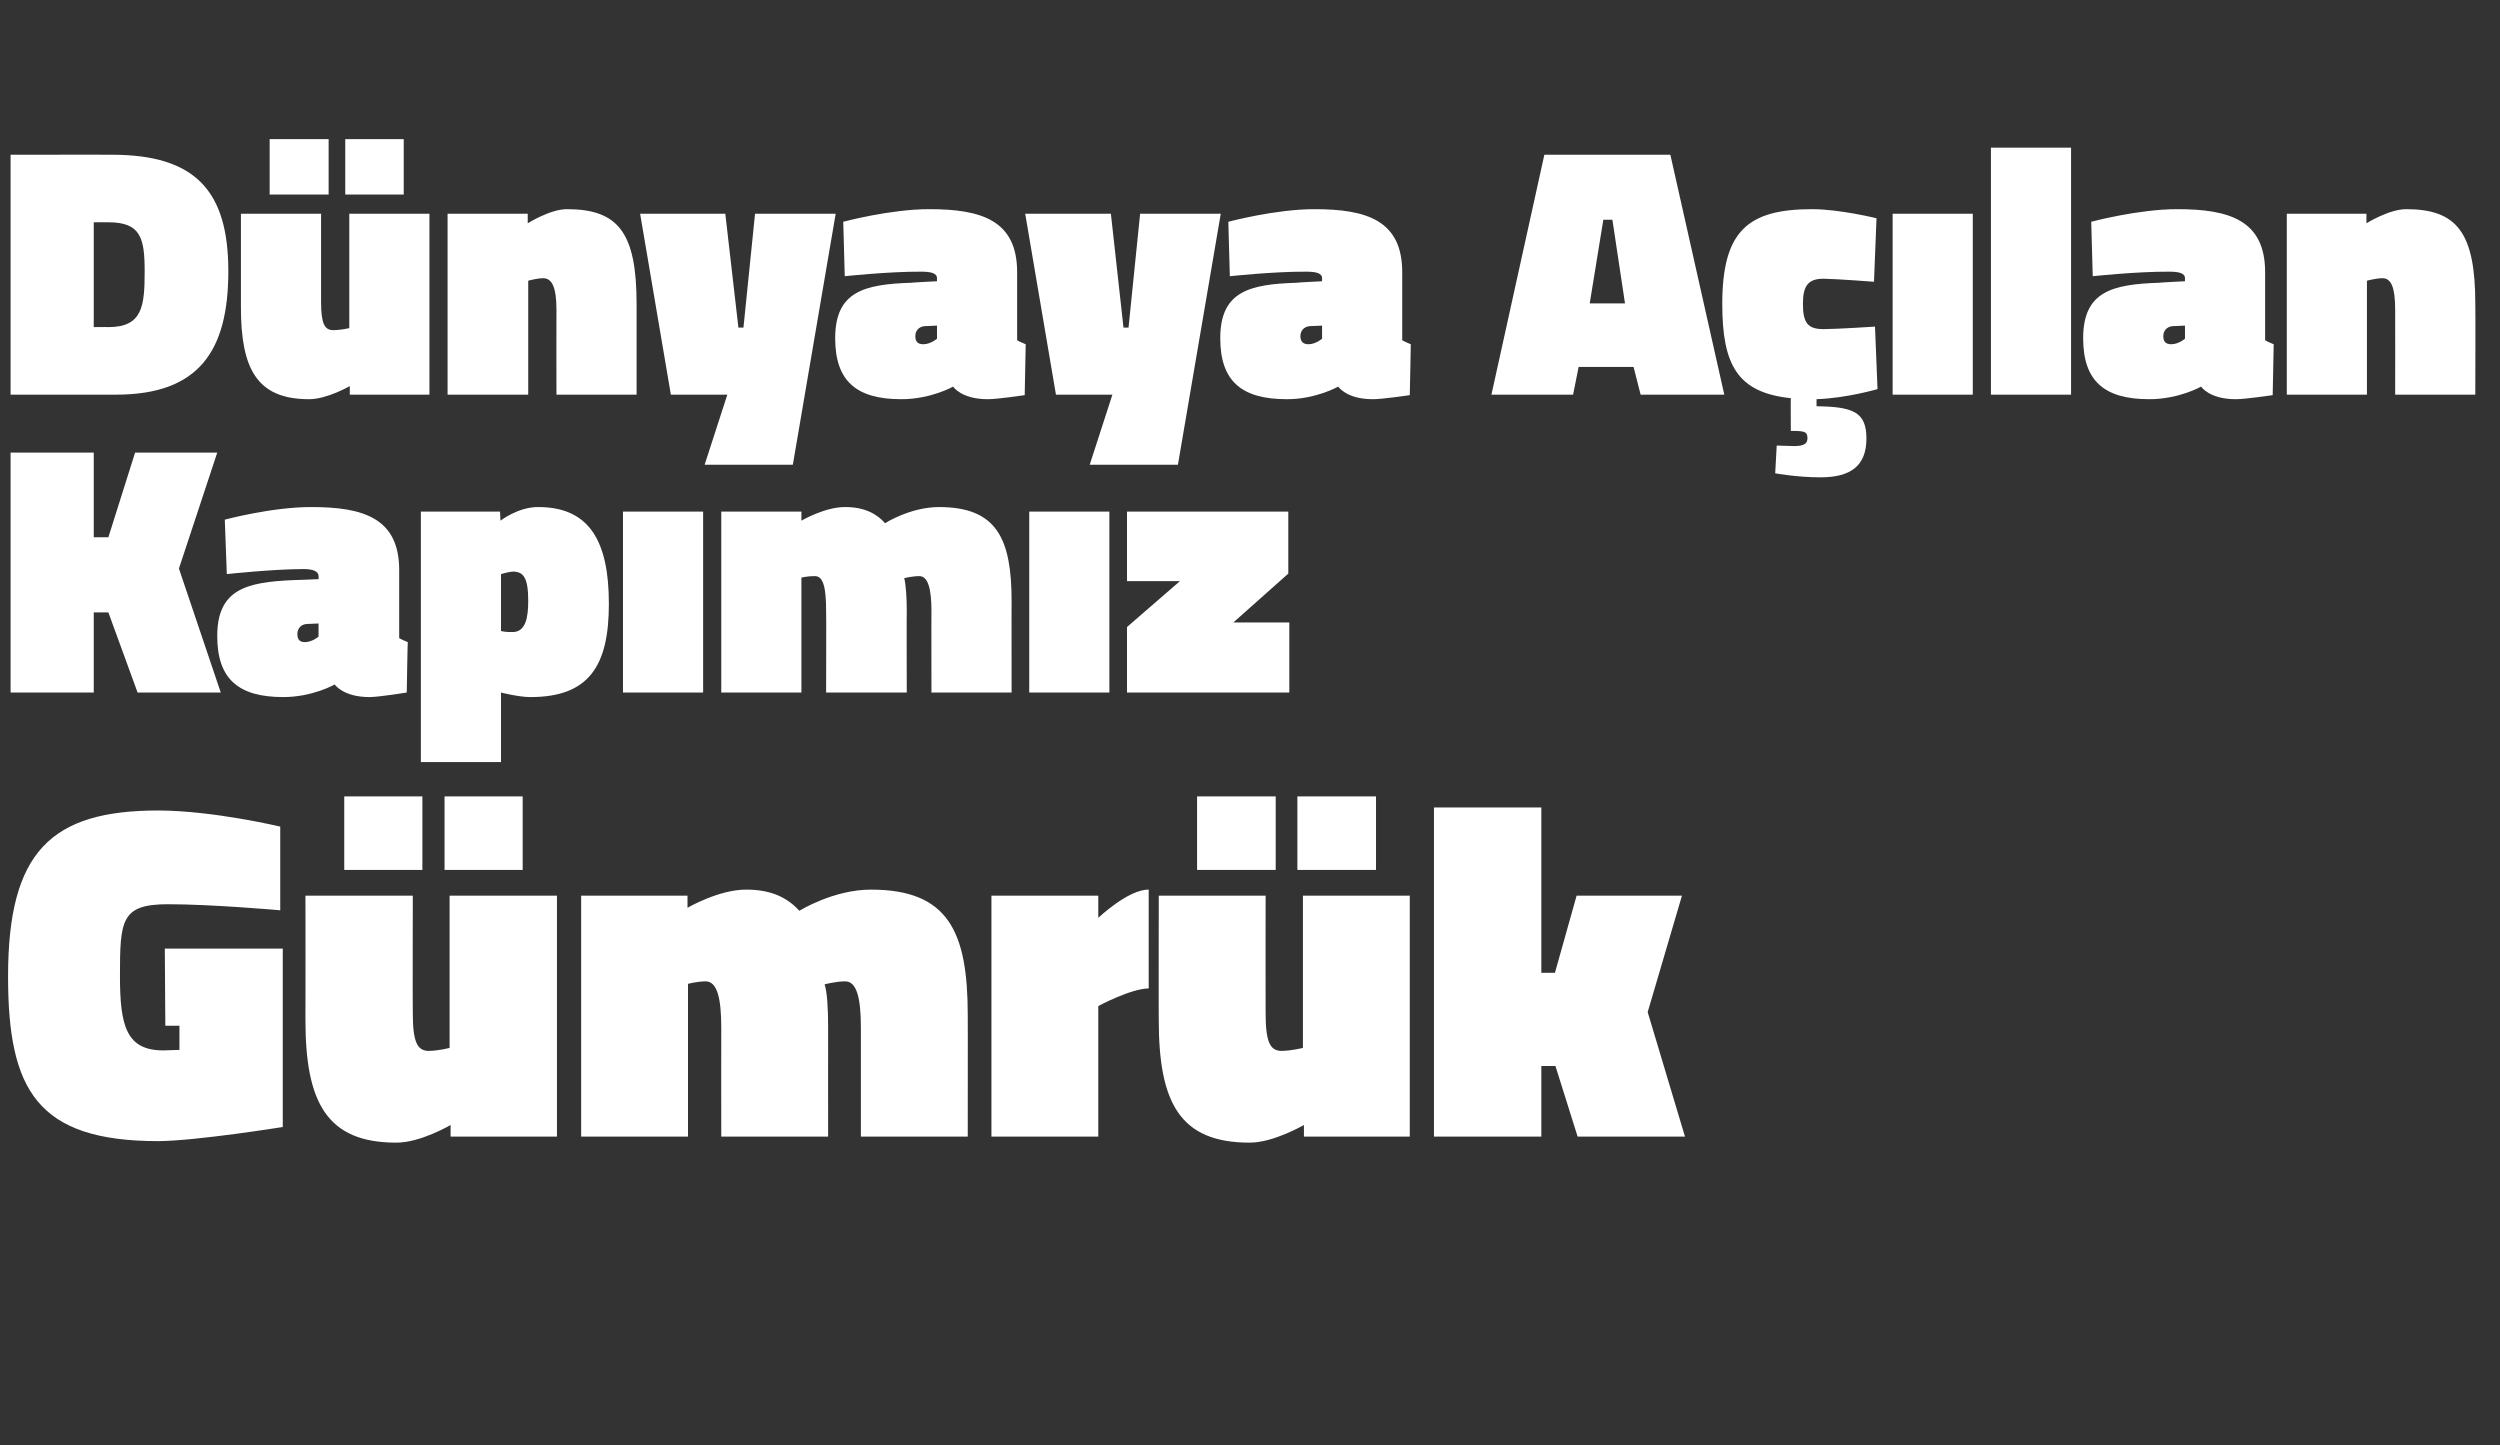 <?xml version="1.0" standalone="no"?><!DOCTYPE svg PUBLIC "-//W3C//DTD SVG 1.1//EN" "http://www.w3.org/Graphics/SVG/1.1/DTD/svg11.dtd"><svg xmlns="http://www.w3.org/2000/svg" version="1.1" width="496px" height="286.7px" viewBox="0 -25 496 286.7" style="top:-25px"><rect x="0" y="-25" width="496" height="286.7" fill="#333333" stroke="none"/>  <desc>D nyaya A lan Kap m z G mr k</desc>  <defs/>  <g id="Polygon340211">    <path d="M 32.7 163.2 L 56.1 163.2 L 56.1 198.6 C 56.1 198.6 38.92 201.36 31.4 201.4 C 7.3 201.4 1.6 191.2 1.6 168.7 C 1.6 144 10.1 135.8 31.4 135.8 C 42.33 135.83 55.6 139 55.6 139 L 55.6 155.6 C 55.6 155.6 41.95 154.39 33.3 154.4 C 24 154.4 23.8 157.6 23.8 168.7 C 23.8 178.6 25.1 183.4 32.4 183.4 C 33.62 183.37 35.6 183.3 35.6 183.3 L 35.6 178.5 L 32.8 178.5 L 32.7 163.2 Z M 110.5 152.7 L 110.5 200.5 L 89.4 200.5 L 89.4 198.2 C 89.4 198.2 83.37 201.74 78.6 201.7 C 64.9 201.7 60.6 193.8 60.6 177.4 C 60.64 177.4 60.6 152.7 60.6 152.7 L 81.9 152.7 C 81.9 152.7 81.85 175.98 81.9 176 C 81.9 181.8 82.8 183.5 85.1 183.5 C 87.15 183.46 89.2 182.9 89.2 182.9 L 89.2 152.7 L 110.5 152.7 Z M 88.2 133 L 103.7 133 L 103.7 147.6 L 88.2 147.6 L 88.2 133 Z M 68.3 133 L 83.8 133 L 83.8 147.6 L 68.3 147.6 L 68.3 133 Z M 115.3 200.5 L 115.3 152.7 L 136.4 152.7 L 136.4 155.1 C 136.4 155.1 142.69 151.45 148.1 151.5 C 153.3 151.5 156.4 153.3 158.6 155.7 C 158.6 155.7 165.3 151.5 172.8 151.5 C 188.2 151.5 192 159.9 192 176.4 C 192.03 176.36 192 200.5 192 200.5 L 170.8 200.5 C 170.8 200.5 170.81 178.92 170.8 178.9 C 170.8 173.1 170 169.7 167.7 169.7 C 165.8 169.7 163.6 170.3 163.6 170.3 C 164.1 171.7 164.3 175.2 164.3 178.5 C 164.28 178.54 164.3 200.5 164.3 200.5 L 143.1 200.5 C 143.1 200.5 143.07 178.92 143.1 178.9 C 143.1 173.1 142.3 169.7 140 169.7 C 138.14 169.73 136.5 170.2 136.5 170.2 L 136.5 200.5 L 115.3 200.5 Z M 217.9 200.5 L 196.7 200.5 L 196.7 152.7 L 217.9 152.7 L 217.9 157.1 C 217.9 157.1 223.84 151.45 227.9 151.5 C 227.9 151.5 227.9 171.1 227.9 171.1 C 224.31 171.15 217.9 174.6 217.9 174.6 L 217.9 200.5 Z M 279.7 152.7 L 279.7 200.5 L 258.7 200.5 L 258.7 198.2 C 258.7 198.2 252.59 201.74 247.9 201.7 C 234.1 201.7 229.9 193.8 229.9 177.4 C 229.86 177.4 229.9 152.7 229.9 152.7 L 251.1 152.7 C 251.1 152.7 251.07 175.98 251.1 176 C 251.1 181.8 252 183.5 254.3 183.5 C 256.38 183.46 258.5 182.9 258.5 182.9 L 258.5 152.7 L 279.7 152.7 Z M 257.4 133 L 273 133 L 273 147.6 L 257.4 147.6 L 257.4 133 Z M 237.5 133 L 253.1 133 L 253.1 147.6 L 237.5 147.6 L 237.5 133 Z M 284.5 200.5 L 284.5 135.2 L 305.8 135.2 L 305.8 168 L 308.5 168 L 312.8 152.7 L 333.7 152.7 L 326.9 175.8 L 334.3 200.5 L 313 200.5 L 308.6 186.5 L 305.8 186.5 L 305.8 200.5 L 284.5 200.5 Z " stroke="none" fill="#fff"/>  </g>  <g id="Polygon340210">    <path d="M 21.5 96.5 L 18.6 96.5 L 18.6 112.4 L 2.1 112.4 L 2.1 64.8 L 18.6 64.8 L 18.6 81.6 L 21.5 81.6 L 26.8 64.8 L 43.1 64.8 L 35.5 87.8 L 43.8 112.4 L 27.3 112.4 L 21.5 96.5 Z M 79.2 101.6 C 79.5 101.8 80.4 102.2 80.9 102.4 C 80.87 102.35 80.7 112.4 80.7 112.4 C 80.7 112.4 75.12 113.3 73.3 113.3 C 68.08 113.3 66.4 110.8 66.4 110.8 C 66.4 110.8 62.04 113.3 56.2 113.3 C 47.3 113.3 43.1 109.7 43.1 101.2 C 43.1 91.9 48.9 90.5 58.1 90.1 C 58.13 90.13 63.2 89.9 63.2 89.9 C 63.2 89.9 63.25 89.28 63.2 89.3 C 63.2 88.3 62 87.9 60.2 87.9 C 53.87 87.93 45 88.9 45 88.9 L 44.6 78.1 C 44.6 78.1 54.01 75.57 61.8 75.6 C 72.1 75.6 79.2 77.8 79.2 88.1 C 79.2 88.1 79.2 101.6 79.2 101.6 Z M 60.8 98.8 C 59.7 98.9 59 99.7 59 100.8 C 59 101.8 59.4 102.4 60.5 102.4 C 62.04 102.35 63.2 101.3 63.2 101.3 L 63.2 98.7 C 63.2 98.7 60.83 98.8 60.8 98.8 Z M 99.3 78.3 C 99.3 78.3 102.79 75.57 106.8 75.6 C 117.1 75.6 120.8 82.6 120.8 94.8 C 120.8 107.2 116.8 113.3 105.2 113.3 C 102.94 113.3 99.4 112.4 99.4 112.4 L 99.4 126.2 L 83.5 126.2 L 83.5 76.5 L 99.2 76.5 L 99.3 78.3 Z M 99.4 88.9 L 99.4 100.2 C 99.4 100.2 100.31 100.44 101.7 100.4 C 104.3 100.4 104.8 97.5 104.8 94.2 C 104.8 89.5 103.8 88.4 101.7 88.4 C 101.02 88.43 99.4 88.9 99.4 88.9 Z M 123.6 76.5 L 139.5 76.5 L 139.5 112.4 L 123.6 112.4 L 123.6 76.5 Z M 143.1 112.4 L 143.1 76.5 L 159 76.5 L 159 78.3 C 159 78.3 163.66 75.57 167.7 75.6 C 171.6 75.6 174 77 175.6 78.8 C 175.6 78.8 180.6 75.6 186.3 75.6 C 197.8 75.6 200.7 81.9 200.7 94.3 C 200.68 94.25 200.7 112.4 200.7 112.4 L 184.8 112.4 C 184.8 112.4 184.77 96.17 184.8 96.2 C 184.8 91.8 184.1 89.3 182.4 89.3 C 181 89.3 179.4 89.7 179.4 89.7 C 179.7 90.8 179.9 93.4 179.9 95.9 C 179.86 95.89 179.9 112.4 179.9 112.4 L 163.9 112.4 C 163.9 112.4 163.95 96.17 163.9 96.2 C 163.9 91.8 163.4 89.3 161.7 89.3 C 160.25 89.28 159 89.6 159 89.6 L 159 112.4 L 143.1 112.4 Z M 204.2 76.5 L 220.1 76.5 L 220.1 112.4 L 204.2 112.4 L 204.2 76.5 Z M 223.6 76.5 L 255.6 76.5 L 255.6 88.8 L 244.7 98.5 L 255.8 98.5 L 255.8 112.4 L 223.6 112.4 L 223.6 99.4 L 234.1 90.3 L 223.6 90.3 L 223.6 76.5 Z " stroke="none" fill="#fff"/>  </g>  <g id="Polygon340209">    <path d="M 2.1 53.3 L 2.1 5.7 C 2.1 5.7 22.24 5.68 22.2 5.7 C 38.8 5.7 45.3 12.9 45.3 28.8 C 45.3 44.6 39.5 53.3 23 53.3 C 22.95 53.29 2.1 53.3 2.1 53.3 Z M 21.5 19.1 C 21.53 19.11 18.6 19.1 18.6 19.1 L 18.6 39.9 C 18.6 39.9 21.53 39.86 21.5 39.9 C 28.3 39.9 28.7 35.7 28.7 28.8 C 28.7 22.2 27.9 19.1 21.5 19.1 Z M 85.2 17.4 L 85.2 53.3 L 69.4 53.3 L 69.4 51.6 C 69.4 51.6 64.85 54.22 61.3 54.2 C 51 54.2 47.8 48.2 47.8 36 C 47.79 35.96 47.8 17.4 47.8 17.4 L 63.7 17.4 C 63.7 17.4 63.71 34.89 63.7 34.9 C 63.7 39.2 64.4 40.5 66.1 40.5 C 67.69 40.5 69.3 40.1 69.3 40.1 L 69.3 17.4 L 85.2 17.4 Z M 68.5 2.6 L 80.1 2.6 L 80.1 13.6 L 68.5 13.6 L 68.5 2.6 Z M 53.5 2.6 L 65.2 2.6 L 65.2 13.6 L 53.5 13.6 L 53.5 2.6 Z M 88.8 53.3 L 88.8 17.4 L 104.7 17.4 L 104.7 19.3 C 104.7 19.3 109.16 16.49 112.5 16.5 C 122.7 16.5 126.3 21.2 126.3 35.3 C 126.29 35.32 126.3 53.3 126.3 53.3 L 110.4 53.3 C 110.4 53.3 110.37 36.38 110.4 36.4 C 110.4 32 109.5 30.2 107.8 30.2 C 106.46 30.2 104.8 30.7 104.8 30.7 L 104.8 53.3 L 88.8 53.3 Z M 127 17.4 L 143.9 17.4 L 146.5 40 L 147.5 40 L 149.8 17.4 L 165.8 17.4 L 157.3 67.2 L 139.8 67.2 L 144.3 53.3 L 133.1 53.3 L 127 17.4 Z M 201.8 42.5 C 202.1 42.7 203 43.1 203.5 43.3 C 203.5 43.28 203.3 53.4 203.3 53.4 C 203.3 53.4 197.75 54.22 196 54.2 C 190.71 54.22 189.1 51.7 189.1 51.7 C 189.1 51.7 184.67 54.22 178.8 54.2 C 169.9 54.2 165.7 50.6 165.7 42.1 C 165.7 32.8 171.5 31.4 180.8 31.1 C 180.76 31.05 185.9 30.8 185.9 30.8 C 185.9 30.8 185.88 30.2 185.9 30.2 C 185.9 29.2 184.7 28.9 182.8 28.9 C 176.5 28.85 167.6 29.8 167.6 29.8 L 167.3 19 C 167.3 19 176.64 16.49 184.4 16.5 C 194.7 16.5 201.8 18.7 201.8 29 C 201.8 29 201.8 42.5 201.8 42.5 Z M 183.5 39.7 C 182.3 39.8 181.6 40.6 181.6 41.7 C 181.6 42.7 182 43.3 183.2 43.3 C 184.67 43.28 185.9 42.2 185.9 42.2 L 185.9 39.6 C 185.9 39.6 183.47 39.72 183.5 39.7 Z M 203.4 17.4 L 220.4 17.4 L 222.9 40 L 223.9 40 L 226.2 17.4 L 242.2 17.4 L 233.7 67.2 L 216.2 67.2 L 220.7 53.3 L 209.5 53.3 L 203.4 17.4 Z M 278.2 42.5 C 278.5 42.7 279.4 43.1 279.9 43.3 C 279.92 43.28 279.7 53.4 279.7 53.4 C 279.7 53.4 274.16 54.22 272.4 54.2 C 267.13 54.22 265.5 51.7 265.5 51.7 C 265.5 51.7 261.09 54.22 255.3 54.2 C 246.3 54.2 242.1 50.6 242.1 42.1 C 242.1 32.8 247.9 31.4 257.2 31.1 C 257.18 31.05 262.3 30.8 262.3 30.8 C 262.3 30.8 262.3 30.2 262.3 30.2 C 262.3 29.2 261.1 28.9 259.2 28.9 C 252.92 28.85 244 29.8 244 29.8 L 243.7 19 C 243.7 19 253.06 16.49 260.8 16.5 C 271.1 16.5 278.2 18.7 278.2 29 C 278.2 29 278.2 42.5 278.2 42.5 Z M 259.9 39.7 C 258.7 39.8 258 40.6 258 41.7 C 258 42.7 258.5 43.3 259.6 43.3 C 261.09 43.28 262.3 42.2 262.3 42.2 L 262.3 39.6 C 262.3 39.6 259.88 39.72 259.9 39.7 Z M 306.4 5.7 L 331.4 5.7 L 342.1 53.3 L 325.5 53.3 L 324.1 47.8 L 313.2 47.8 L 312.1 53.3 L 295.9 53.3 L 306.4 5.7 Z M 315.4 35.2 L 322.4 35.2 L 319.9 18.6 L 318.1 18.6 L 315.4 35.2 Z M 361.2 69.7 C 356.47 69.71 352.2 68.9 352.2 68.9 L 352.5 63.4 C 352.5 63.4 354.69 63.46 355.9 63.5 C 358 63.5 358.6 63 358.6 61.9 C 358.6 60.7 358 60.5 355.9 60.5 C 355.9 60.47 355.3 60.5 355.3 60.5 C 355.3 60.5 355.26 54 355.3 54 C 344.7 52.9 341.7 47.4 341.7 35.3 C 341.7 20.8 346.8 16.5 359.5 16.5 C 364.93 16.49 372.3 18.3 372.3 18.3 L 371.8 30.9 C 371.8 30.9 364.5 30.34 361.8 30.3 C 358.8 30.3 357.7 31.6 357.7 35.3 C 357.7 39.1 358.7 40.3 361.8 40.3 C 364.5 40.29 372 39.8 372 39.8 L 372.5 52.2 C 372.5 52.2 366.35 54 360.4 54.2 C 360.4 54.2 360.4 55.6 360.4 55.6 C 367.6 55.7 370.3 56.7 370.3 62 C 370.3 67.4 367.2 69.7 361.2 69.7 Z M 375.5 17.4 L 391.4 17.4 L 391.4 53.3 L 375.5 53.3 L 375.5 17.4 Z M 395 4.3 L 410.9 4.3 L 410.9 53.3 L 395 53.3 L 395 4.3 Z M 449.4 42.5 C 449.7 42.7 450.6 43.1 451.1 43.3 C 451.11 43.28 450.9 53.4 450.9 53.4 C 450.9 53.4 445.35 54.22 443.6 54.2 C 438.32 54.22 436.7 51.7 436.7 51.7 C 436.7 51.7 432.27 54.22 426.4 54.2 C 417.5 54.2 413.3 50.6 413.3 42.1 C 413.3 32.8 419.1 31.4 428.4 31.1 C 428.37 31.05 433.5 30.8 433.5 30.8 C 433.5 30.8 433.48 30.2 433.5 30.2 C 433.5 29.2 432.3 28.9 430.4 28.9 C 424.1 28.85 415.2 29.8 415.2 29.8 L 414.9 19 C 414.9 19 424.25 16.49 432 16.5 C 442.3 16.5 449.4 18.7 449.4 29 C 449.4 29 449.4 42.5 449.4 42.5 Z M 431.1 39.7 C 429.9 39.8 429.2 40.6 429.2 41.7 C 429.2 42.7 429.6 43.3 430.8 43.3 C 432.27 43.28 433.5 42.2 433.5 42.2 L 433.5 39.6 C 433.5 39.6 431.07 39.72 431.1 39.7 Z M 453.7 53.3 L 453.7 17.4 L 469.5 17.4 L 469.5 19.3 C 469.5 19.3 474.02 16.49 477.4 16.5 C 487.5 16.5 491.1 21.2 491.1 35.3 C 491.15 35.32 491.1 53.3 491.1 53.3 L 475.2 53.3 C 475.2 53.3 475.23 36.38 475.2 36.4 C 475.2 32 474.4 30.2 472.7 30.2 C 471.32 30.2 469.6 30.7 469.6 30.7 L 469.6 53.3 L 453.7 53.3 Z " stroke="none" fill="#fff"/>  </g></svg>